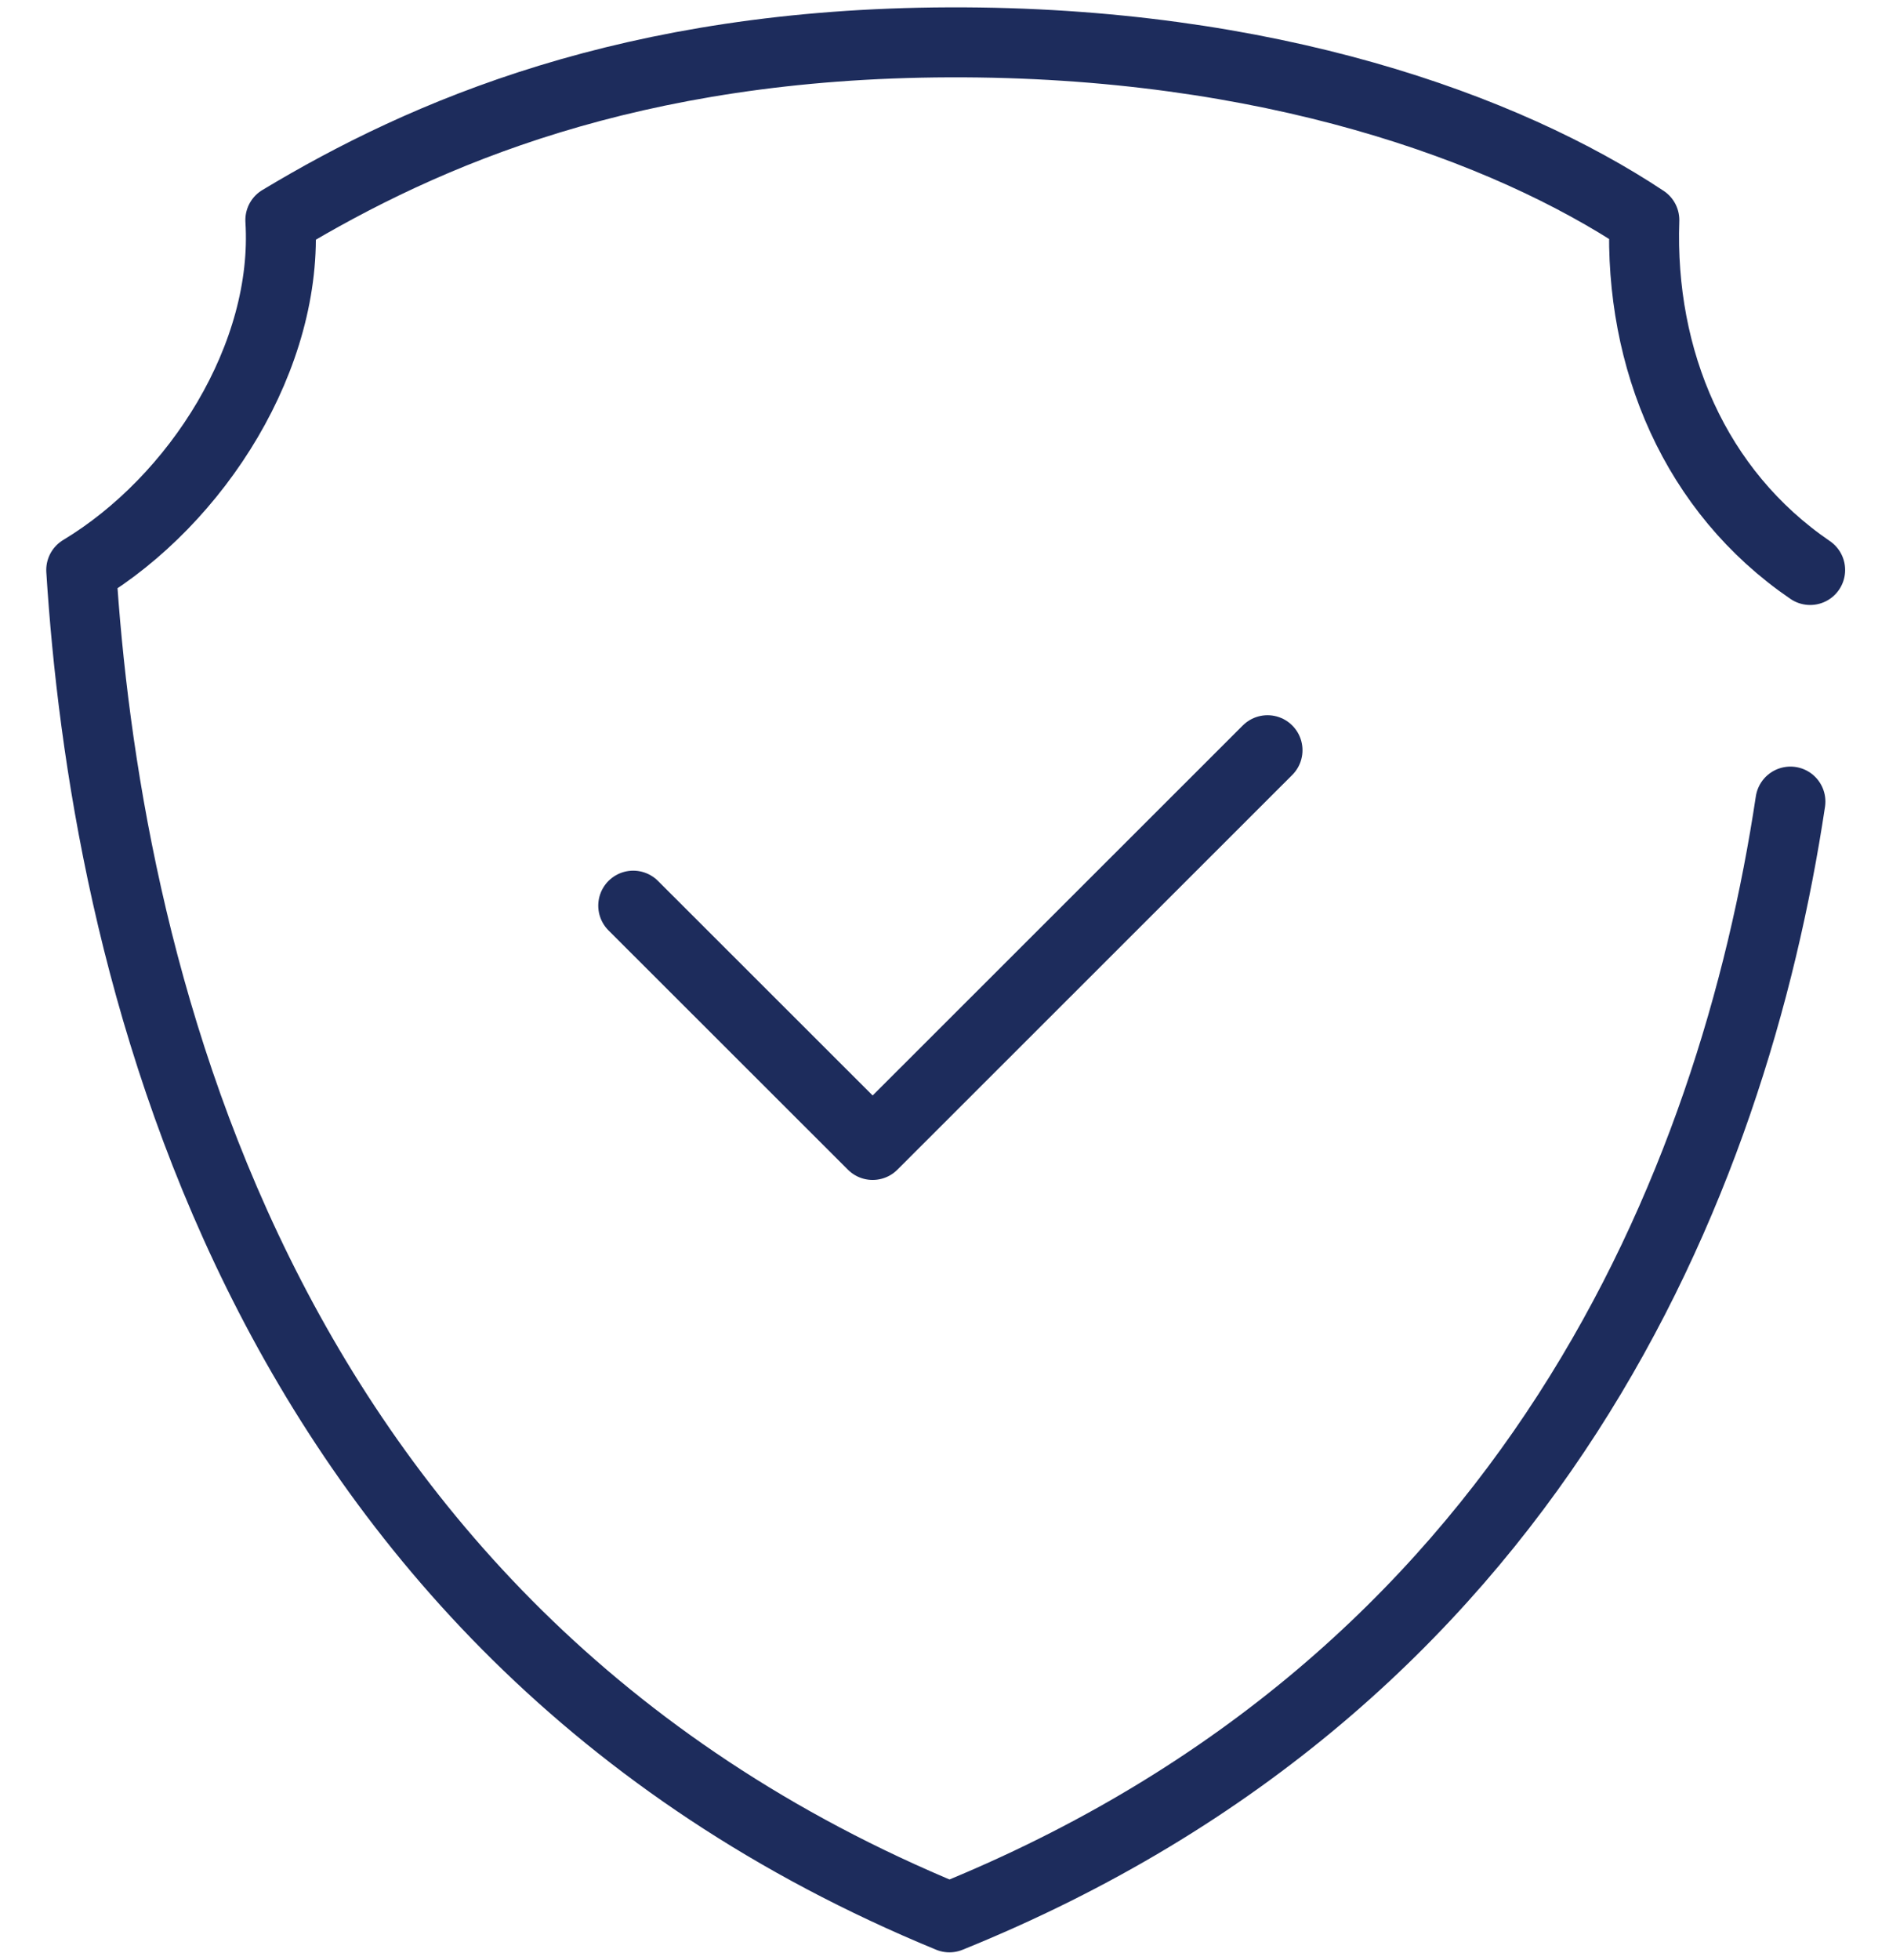 <svg width="27" height="28" viewBox="0 0 27 28" fill="none" xmlns="http://www.w3.org/2000/svg">
<path d="M25.591 11.453C24.772 16.893 21.921 24.017 13.57 27.395C3.432 23.222 1.495 13.43 1.161 8.144C2.824 7.142 4.129 5.08 4.007 3.144C6.066 1.905 9.015 0.621 13.57 0.605C18.129 0.589 21.526 1.832 23.503 3.144C23.434 5.137 24.225 7.019 25.873 8.144" stroke="#1D2C5C" stroke-miterlimit="10" stroke-linecap="round" stroke-linejoin="round"/>
<path d="M18.117 10.719L12.473 16.359L9.051 12.94" stroke="#1D2C5C" stroke-miterlimit="10" stroke-linecap="round" stroke-linejoin="round"/>
</svg>
